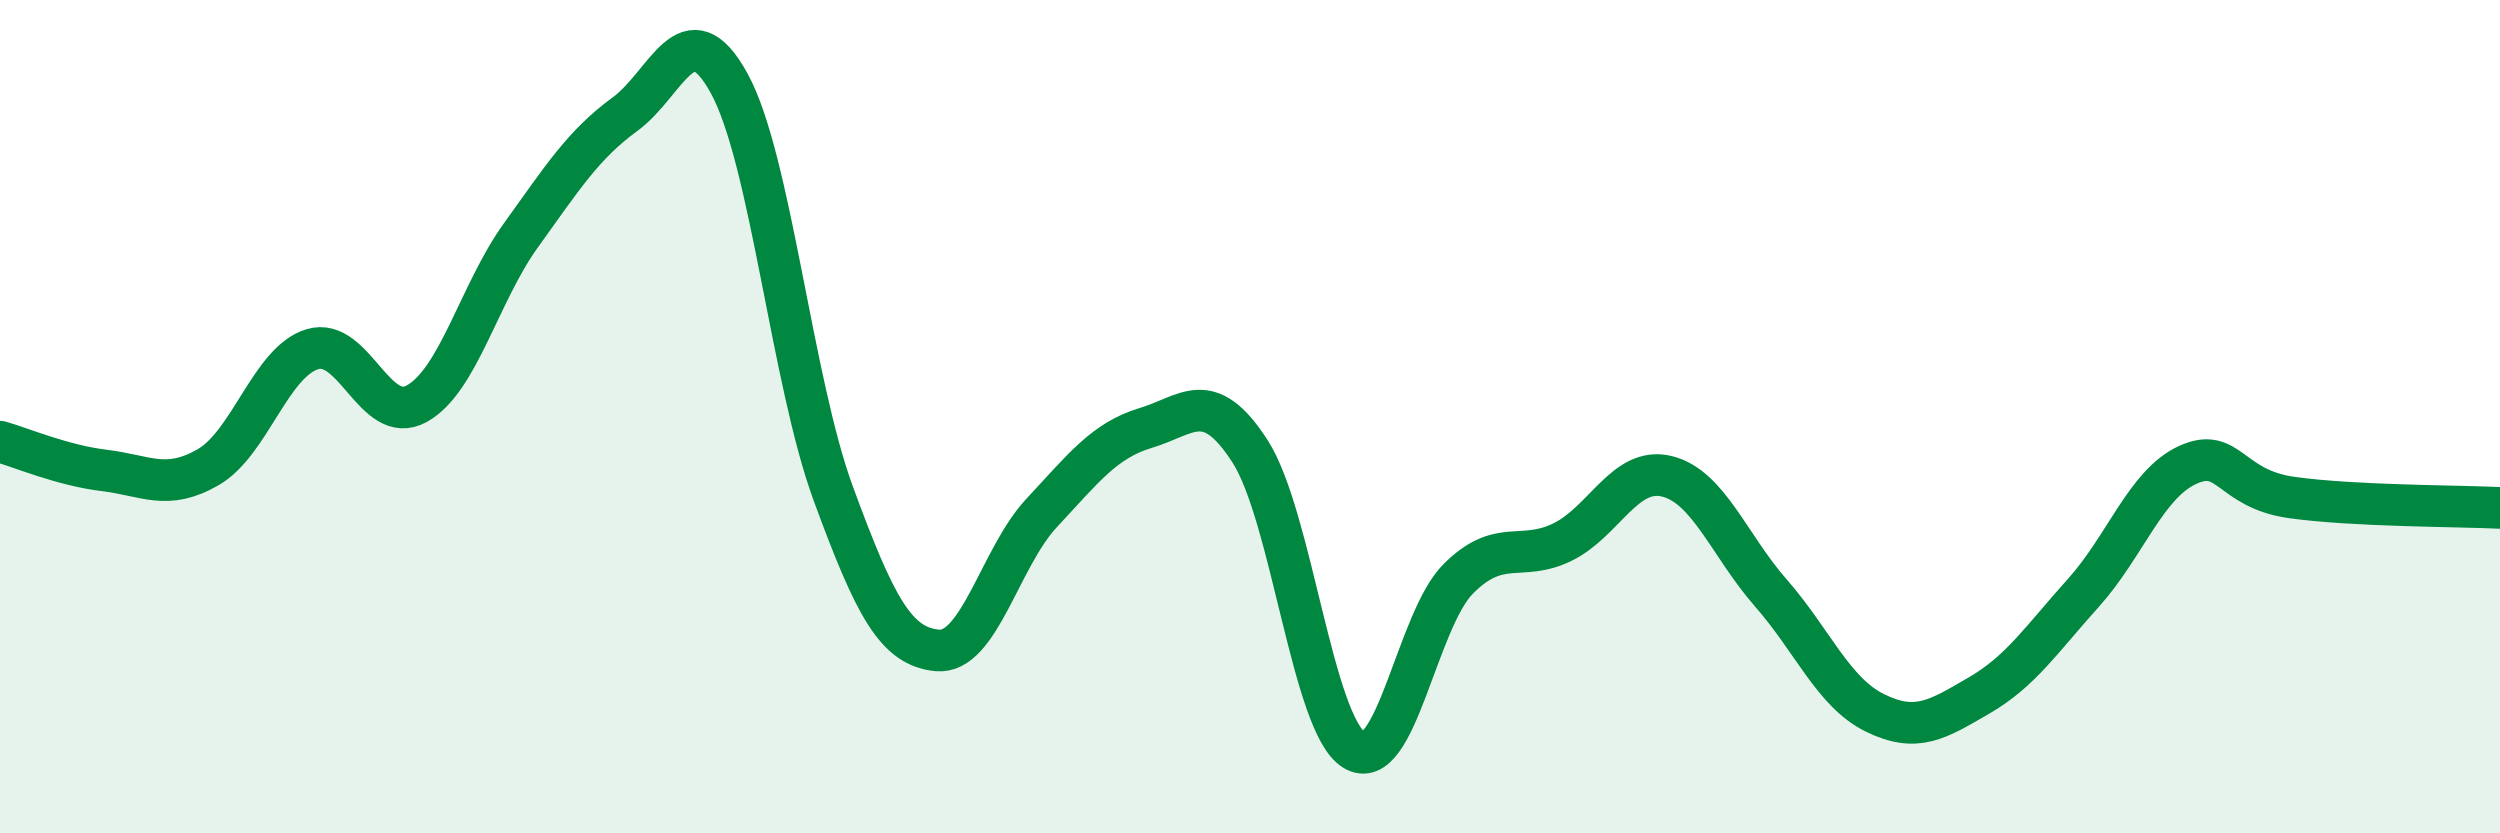 
    <svg width="60" height="20" viewBox="0 0 60 20" xmlns="http://www.w3.org/2000/svg">
      <path
        d="M 0,10.6 C 0.5,10.74 1.5,11.17 2.5,11.29 C 3.5,11.41 4,11.79 5,11.21 C 6,10.63 6.5,8.68 7.5,8.38 C 8.5,8.08 9,10.24 10,9.69 C 11,9.14 11.5,7.04 12.5,5.65 C 13.5,4.26 14,3.47 15,2.74 C 16,2.01 16.5,0.18 17.5,2 C 18.5,3.82 19,9.13 20,11.85 C 21,14.57 21.5,15.52 22.5,15.61 C 23.5,15.7 24,13.38 25,12.31 C 26,11.24 26.5,10.57 27.5,10.27 C 28.5,9.97 29,9.28 30,10.83 C 31,12.38 31.5,17.39 32.5,18 C 33.5,18.61 34,14.89 35,13.89 C 36,12.89 36.5,13.5 37.5,13.01 C 38.5,12.52 39,11.19 40,11.43 C 41,11.67 41.5,13.09 42.5,14.23 C 43.5,15.37 44,16.62 45,17.11 C 46,17.6 46.5,17.27 47.5,16.69 C 48.5,16.11 49,15.34 50,14.23 C 51,13.12 51.5,11.62 52.5,11.16 C 53.5,10.7 53.5,11.73 55,11.94 C 56.5,12.15 59,12.14 60,12.19L60 20L0 20Z"
        fill="#008740"
        opacity="0.1"
        stroke-linecap="round"
        stroke-linejoin="round"
      />
      <path
        d="M 0,10.6 C 0.5,10.74 1.5,11.17 2.5,11.29 C 3.5,11.41 4,11.79 5,11.21 C 6,10.63 6.5,8.68 7.5,8.38 C 8.5,8.08 9,10.24 10,9.69 C 11,9.14 11.5,7.04 12.5,5.65 C 13.5,4.26 14,3.47 15,2.74 C 16,2.01 16.5,0.18 17.5,2 C 18.5,3.82 19,9.13 20,11.85 C 21,14.57 21.5,15.52 22.5,15.61 C 23.5,15.7 24,13.38 25,12.31 C 26,11.24 26.5,10.57 27.5,10.27 C 28.5,9.97 29,9.28 30,10.83 C 31,12.38 31.5,17.39 32.5,18 C 33.5,18.61 34,14.89 35,13.89 C 36,12.89 36.5,13.5 37.5,13.01 C 38.5,12.52 39,11.19 40,11.43 C 41,11.67 41.5,13.09 42.5,14.23 C 43.5,15.37 44,16.62 45,17.11 C 46,17.6 46.5,17.27 47.5,16.69 C 48.5,16.11 49,15.34 50,14.23 C 51,13.12 51.5,11.62 52.5,11.16 C 53.5,10.7 53.5,11.73 55,11.94 C 56.5,12.15 59,12.14 60,12.19"
        stroke="#008740"
        stroke-width="1"
        fill="none"
        stroke-linecap="round"
        stroke-linejoin="round"
      />
    </svg>
  